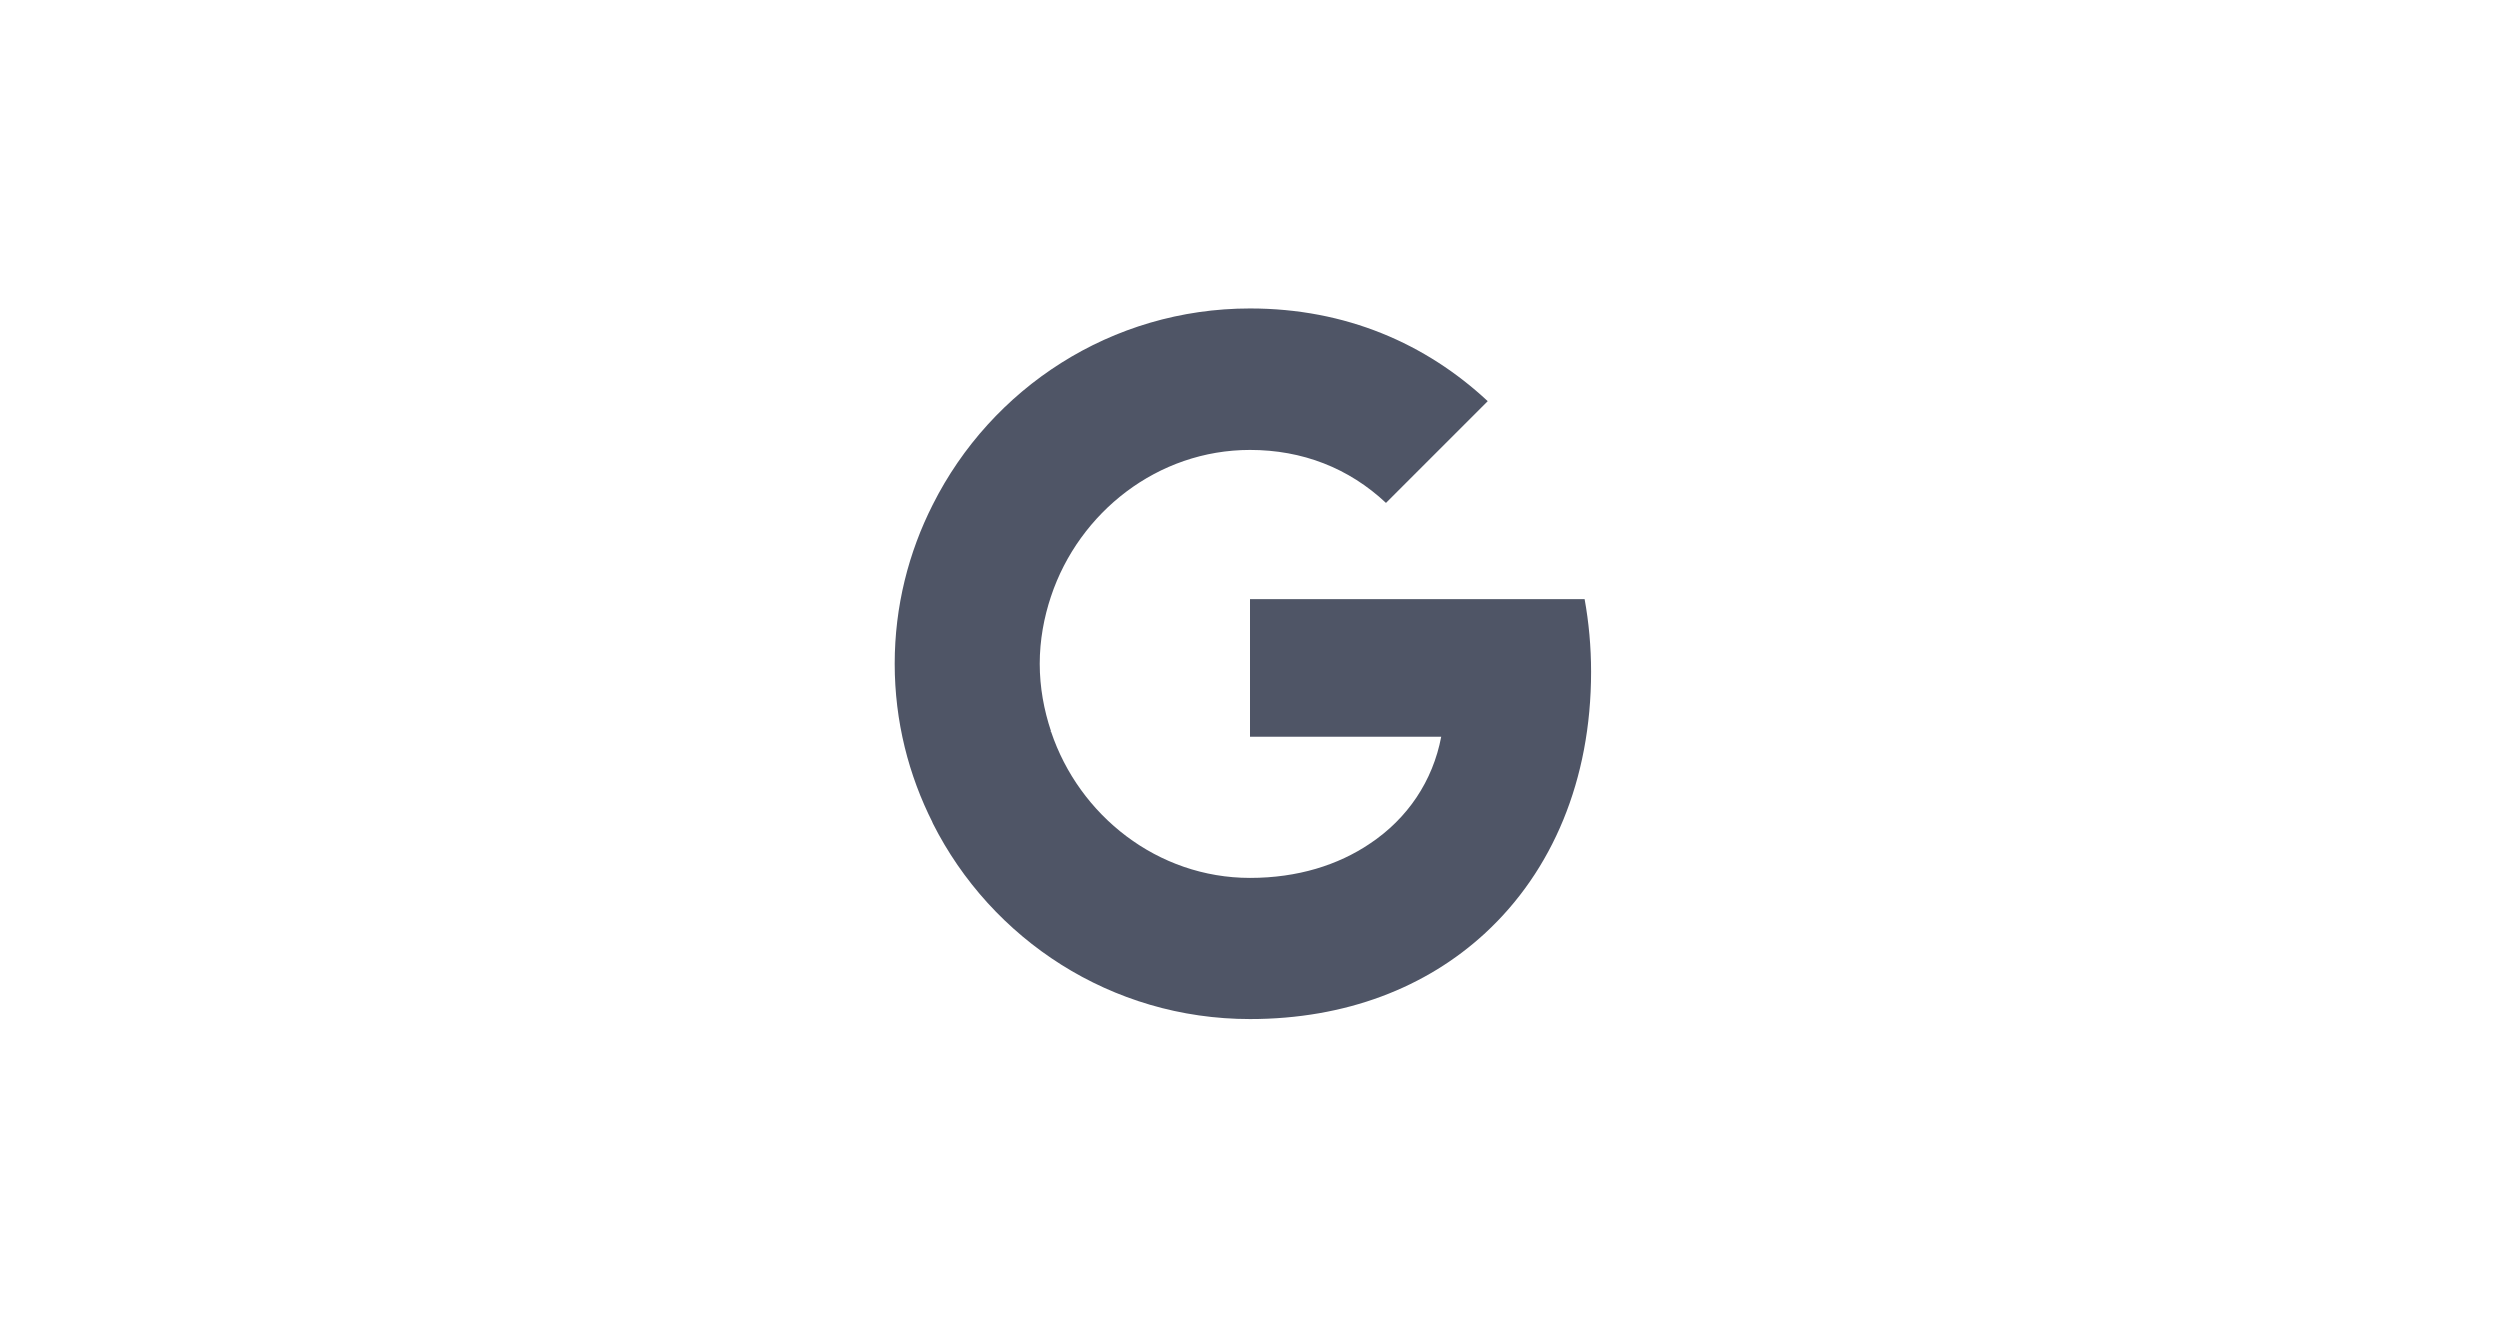 <?xml version="1.0" encoding="UTF-8"?>
<svg xmlns="http://www.w3.org/2000/svg" width="258" height="137" viewBox="0 0 258 137" fill="none">
  <path d="M164.2 69.333C164.2 66.733 163.967 64.233 163.533 61.833H129V76.033H148.733C147.867 80.6 145.267 84.467 141.367 87.067V96.3H153.267C160.2 89.9 164.2 80.5 164.2 69.333Z" fill="#4F5566"></path>
  <path d="M129 105.167C138.9 105.167 147.2 101.9 153.267 96.3L141.367 87.067C138.1 89.267 133.933 90.6 129 90.6C119.467 90.6 111.367 84.167 108.467 75.5H96.267V84.967C102.3 96.933 114.667 105.167 129 105.167Z" fill="#4F5566"></path>
  <path d="M108.467 75.467C107.733 73.267 107.3 70.933 107.3 68.5C107.3 66.067 107.733 63.733 108.467 61.533V52.067H96.267C93.767 57 92.333 62.567 92.333 68.5C92.333 74.433 93.767 80 96.267 84.933L105.767 77.533L108.467 75.467Z" fill="#4F5566"></path>
  <path d="M129 46.433C134.4 46.433 139.2 48.3 143.033 51.9L153.533 41.4C147.167 35.467 138.9 31.833 129 31.833C114.667 31.833 102.3 40.067 96.267 52.067L108.467 61.533C111.367 52.867 119.467 46.433 129 46.433Z" fill="#4F5566"></path>
</svg>
